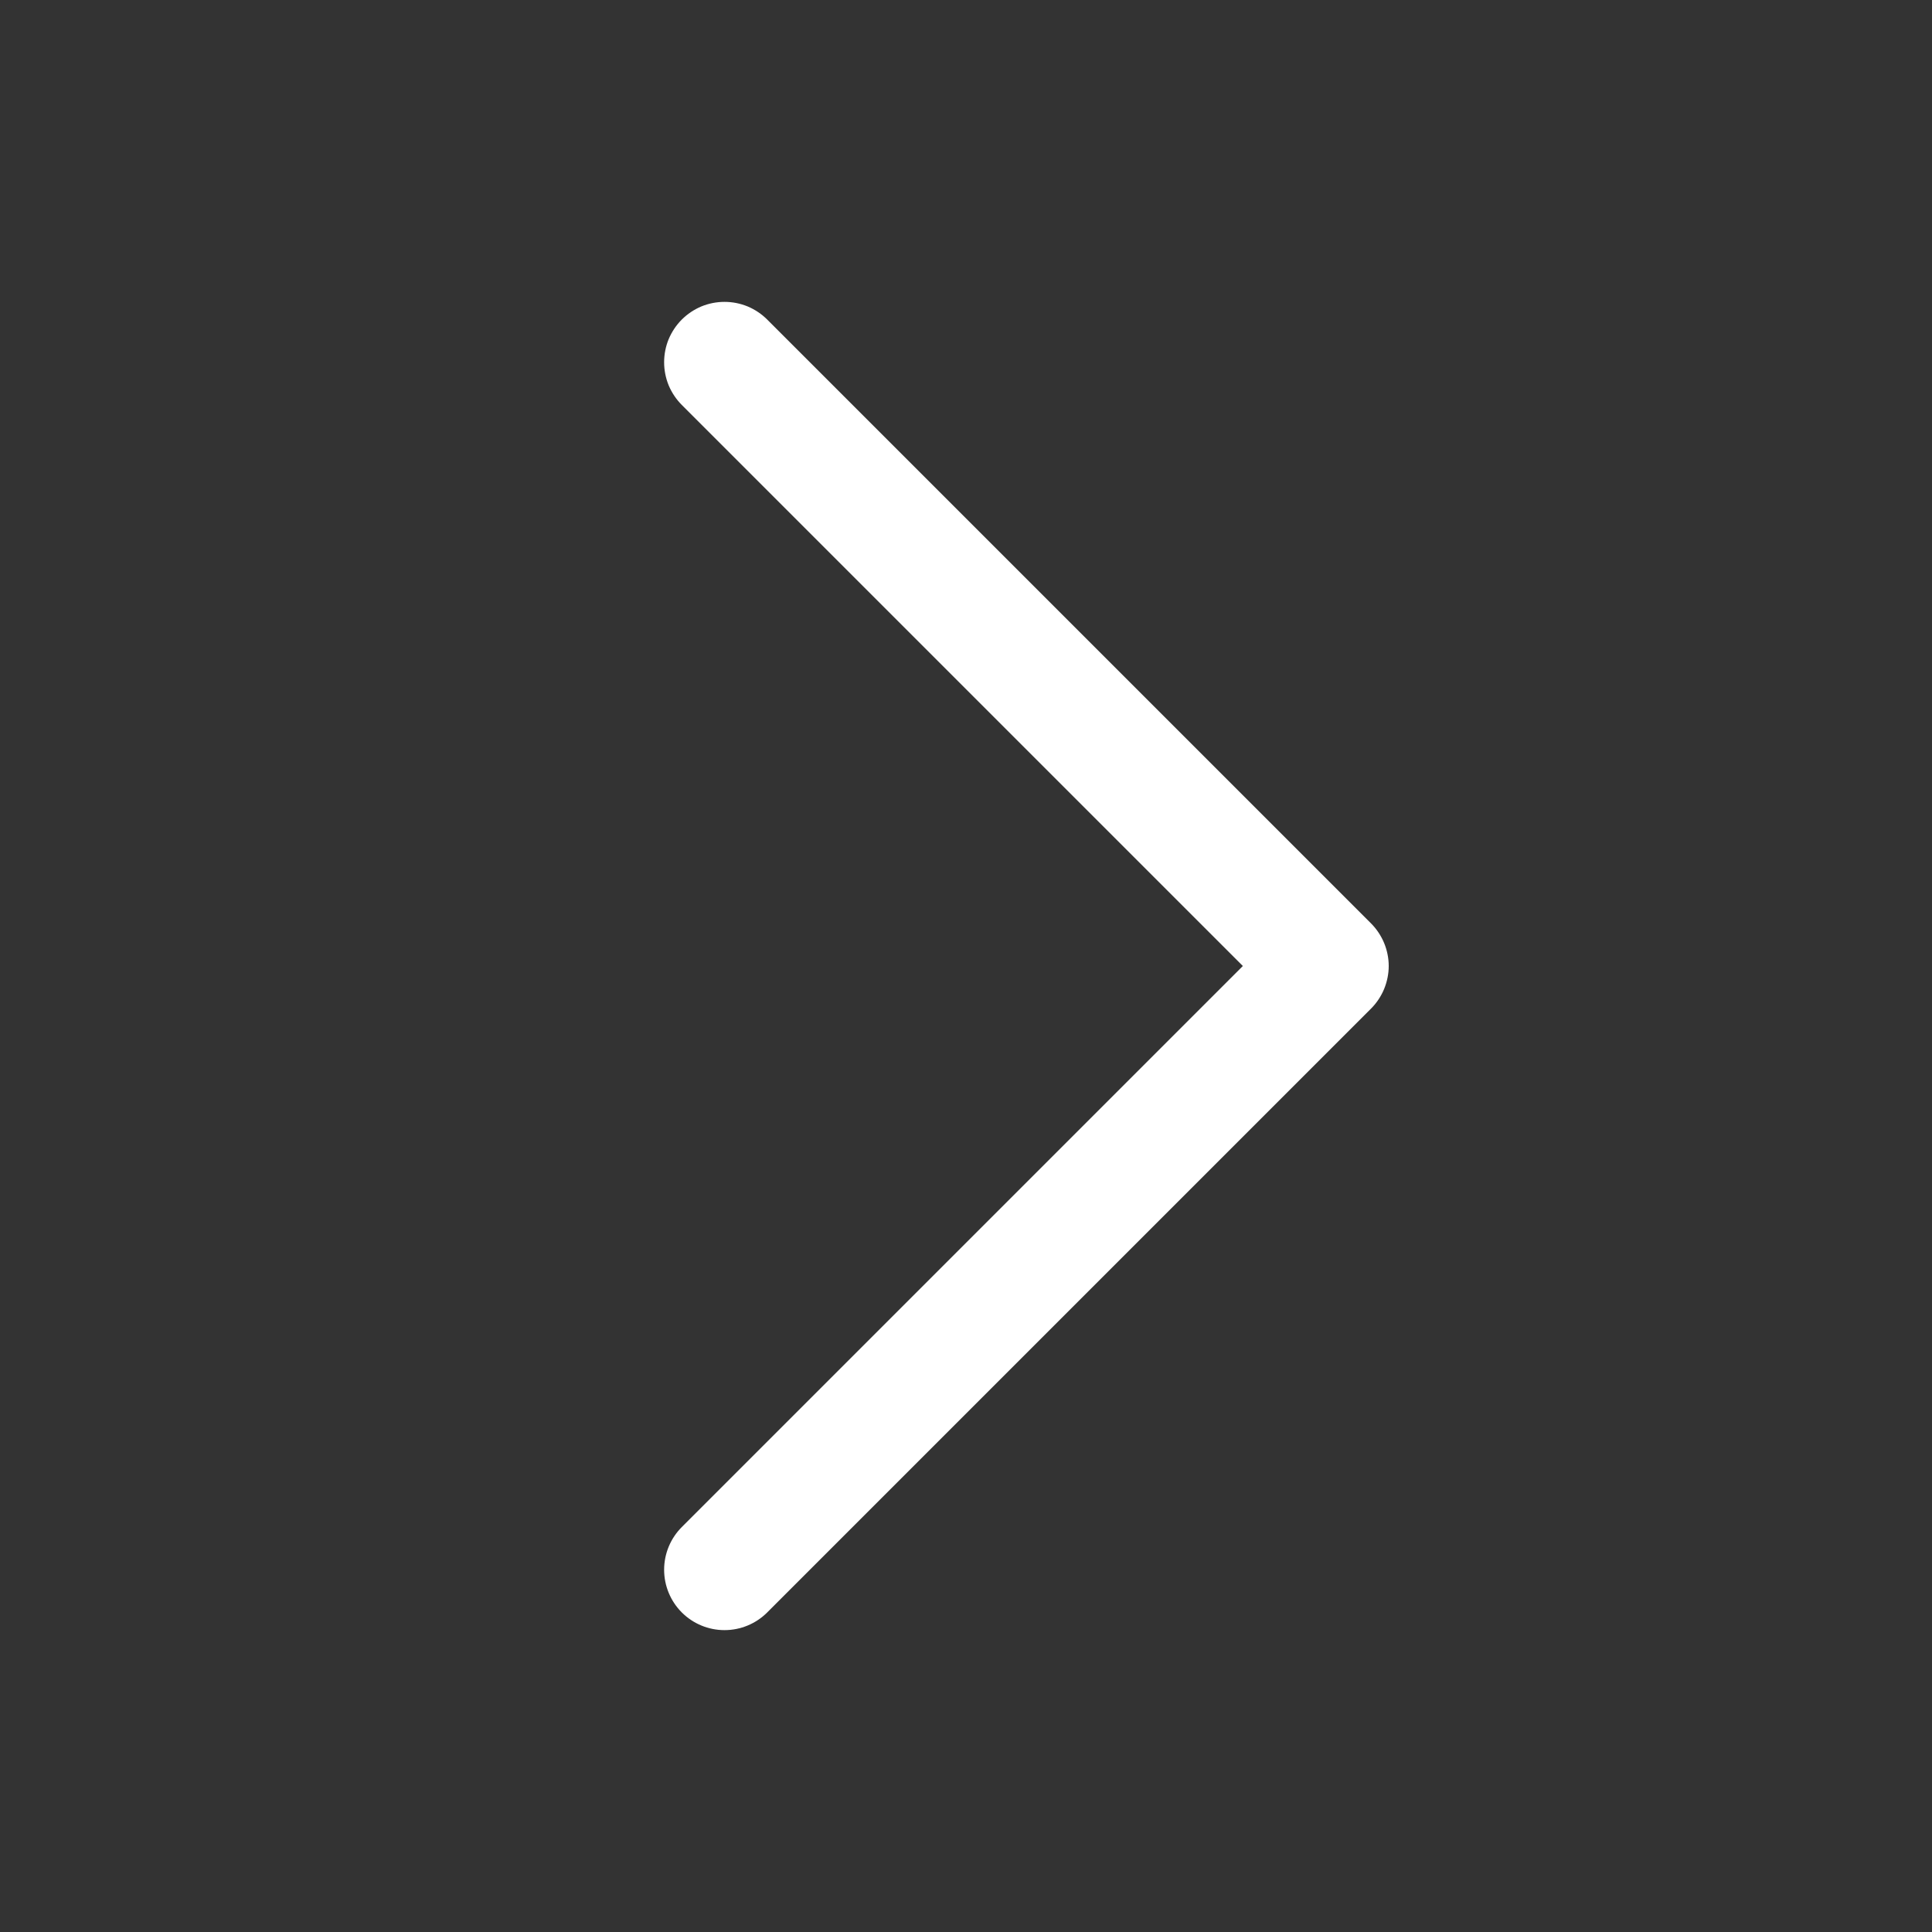 <svg width="20" height="20" viewBox="0 0 20 20" fill="none" xmlns="http://www.w3.org/2000/svg">
<rect x="0" y="0" width="20" height="20" fill="#333333" stroke="none"/>
<path d="M7.058 4.192C7 4.134 6.954 4.065 6.922 3.989C6.891 3.913 6.875 3.832 6.875 3.75C6.875 3.668 6.891 3.586 6.922 3.511C6.954 3.435 7 3.366 7.058 3.308C7.116 3.25 7.185 3.204 7.261 3.172C7.337 3.141 7.418 3.125 7.5 3.125C7.582 3.125 7.663 3.141 7.739 3.172C7.815 3.204 7.884 3.25 7.942 3.308L14.192 9.558C14.25 9.616 14.296 9.685 14.328 9.761C14.359 9.836 14.376 9.918 14.376 10C14.376 10.082 14.359 10.163 14.328 10.239C14.296 10.315 14.25 10.384 14.192 10.442L7.942 16.692C7.825 16.809 7.666 16.875 7.5 16.875C7.334 16.875 7.175 16.809 7.058 16.692C6.941 16.575 6.875 16.416 6.875 16.25C6.875 16.084 6.941 15.925 7.058 15.808L12.866 10L7.058 4.192Z" fill="white"/>
</svg>

